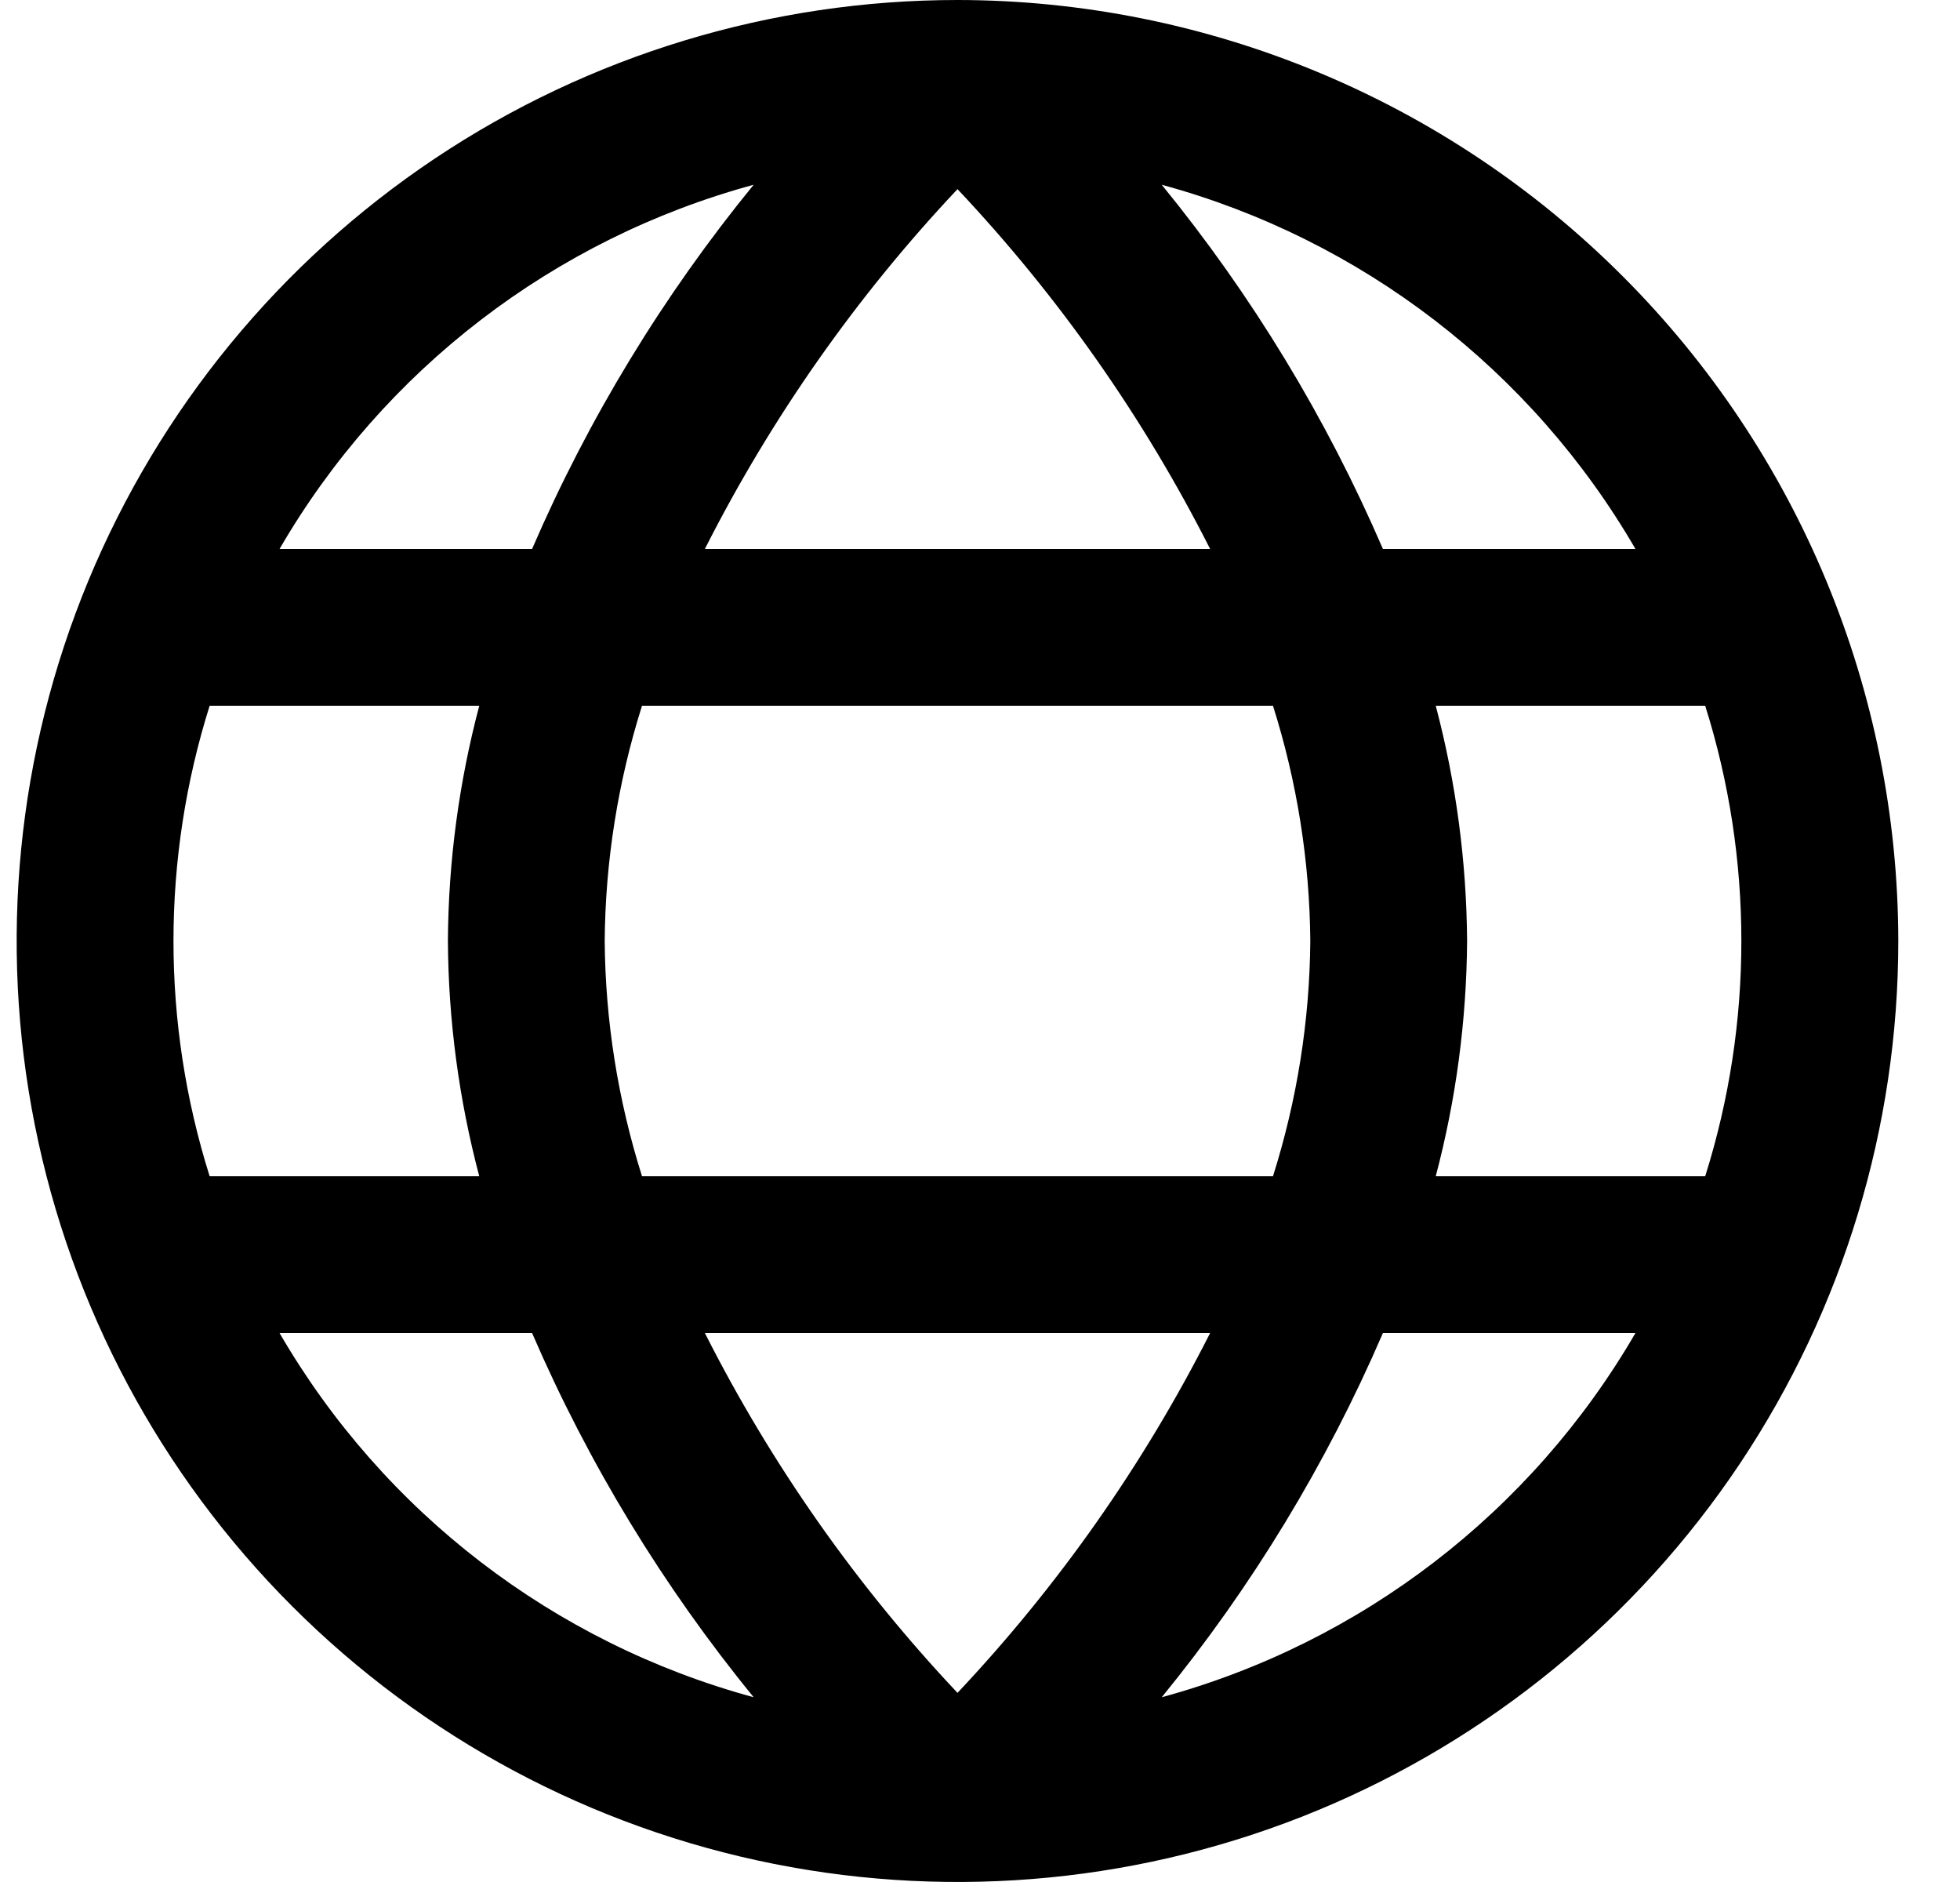 <svg xmlns="http://www.w3.org/2000/svg" width="25" height="24" viewBox="0 0 25 24" fill="none"><g clip-path="url(#clip0_547_1579)"><path d="M12.213 0C9.84 0 7.519 0.704 5.546 2.022C3.573 3.341 2.035 5.215 1.126 7.408C0.218 9.601 -0.02 12.013 0.443 14.341C0.906 16.669 2.049 18.807 3.728 20.485C5.406 22.163 7.544 23.306 9.872 23.769C12.2 24.232 14.612 23.995 16.805 23.087C18.998 22.178 20.872 20.64 22.191 18.667C23.509 16.694 24.213 14.373 24.213 12C24.209 8.818 22.944 5.768 20.694 3.519C18.445 1.269 15.394 0.003 12.213 0ZM20.86 7H17.639C16.918 5.329 15.969 3.766 14.818 2.356C17.364 3.049 19.535 4.717 20.86 7ZM16.713 12C16.705 13.018 16.544 14.029 16.237 15H8.189C7.882 14.029 7.721 13.018 7.713 12C7.721 10.982 7.882 9.971 8.189 9H16.237C16.544 9.971 16.705 10.982 16.713 12ZM8.991 17H15.435C14.586 18.676 13.501 20.221 12.213 21.588C10.924 20.221 9.839 18.676 8.991 17ZM8.991 7C9.84 5.324 10.925 3.779 12.213 2.412C13.502 3.779 14.587 5.324 15.435 7H8.991ZM9.613 2.356C8.461 3.766 7.509 5.329 6.787 7H3.566C4.892 4.716 7.065 3.048 9.613 2.356ZM2.674 9H6.113C5.854 9.979 5.719 10.987 5.713 12C5.719 13.013 5.854 14.021 6.113 15H2.674C2.059 13.047 2.059 10.953 2.674 9ZM3.566 17H6.787C7.509 18.671 8.461 20.234 9.613 21.644C7.065 20.952 4.892 19.284 3.566 17ZM14.818 21.644C15.969 20.234 16.918 18.671 17.639 17H20.86C19.535 19.282 17.364 20.951 14.818 21.644ZM21.752 15H18.313C18.572 14.021 18.706 13.013 18.713 12C18.706 10.987 18.572 9.979 18.313 9H21.75C22.365 10.953 22.365 13.047 21.75 15H21.752Z" fill="black"></path></g><defs><clipPath id="clip0_547_1579"><rect width="24" height="24" fill="white" transform="translate(0.213)"></rect></clipPath></defs></svg>